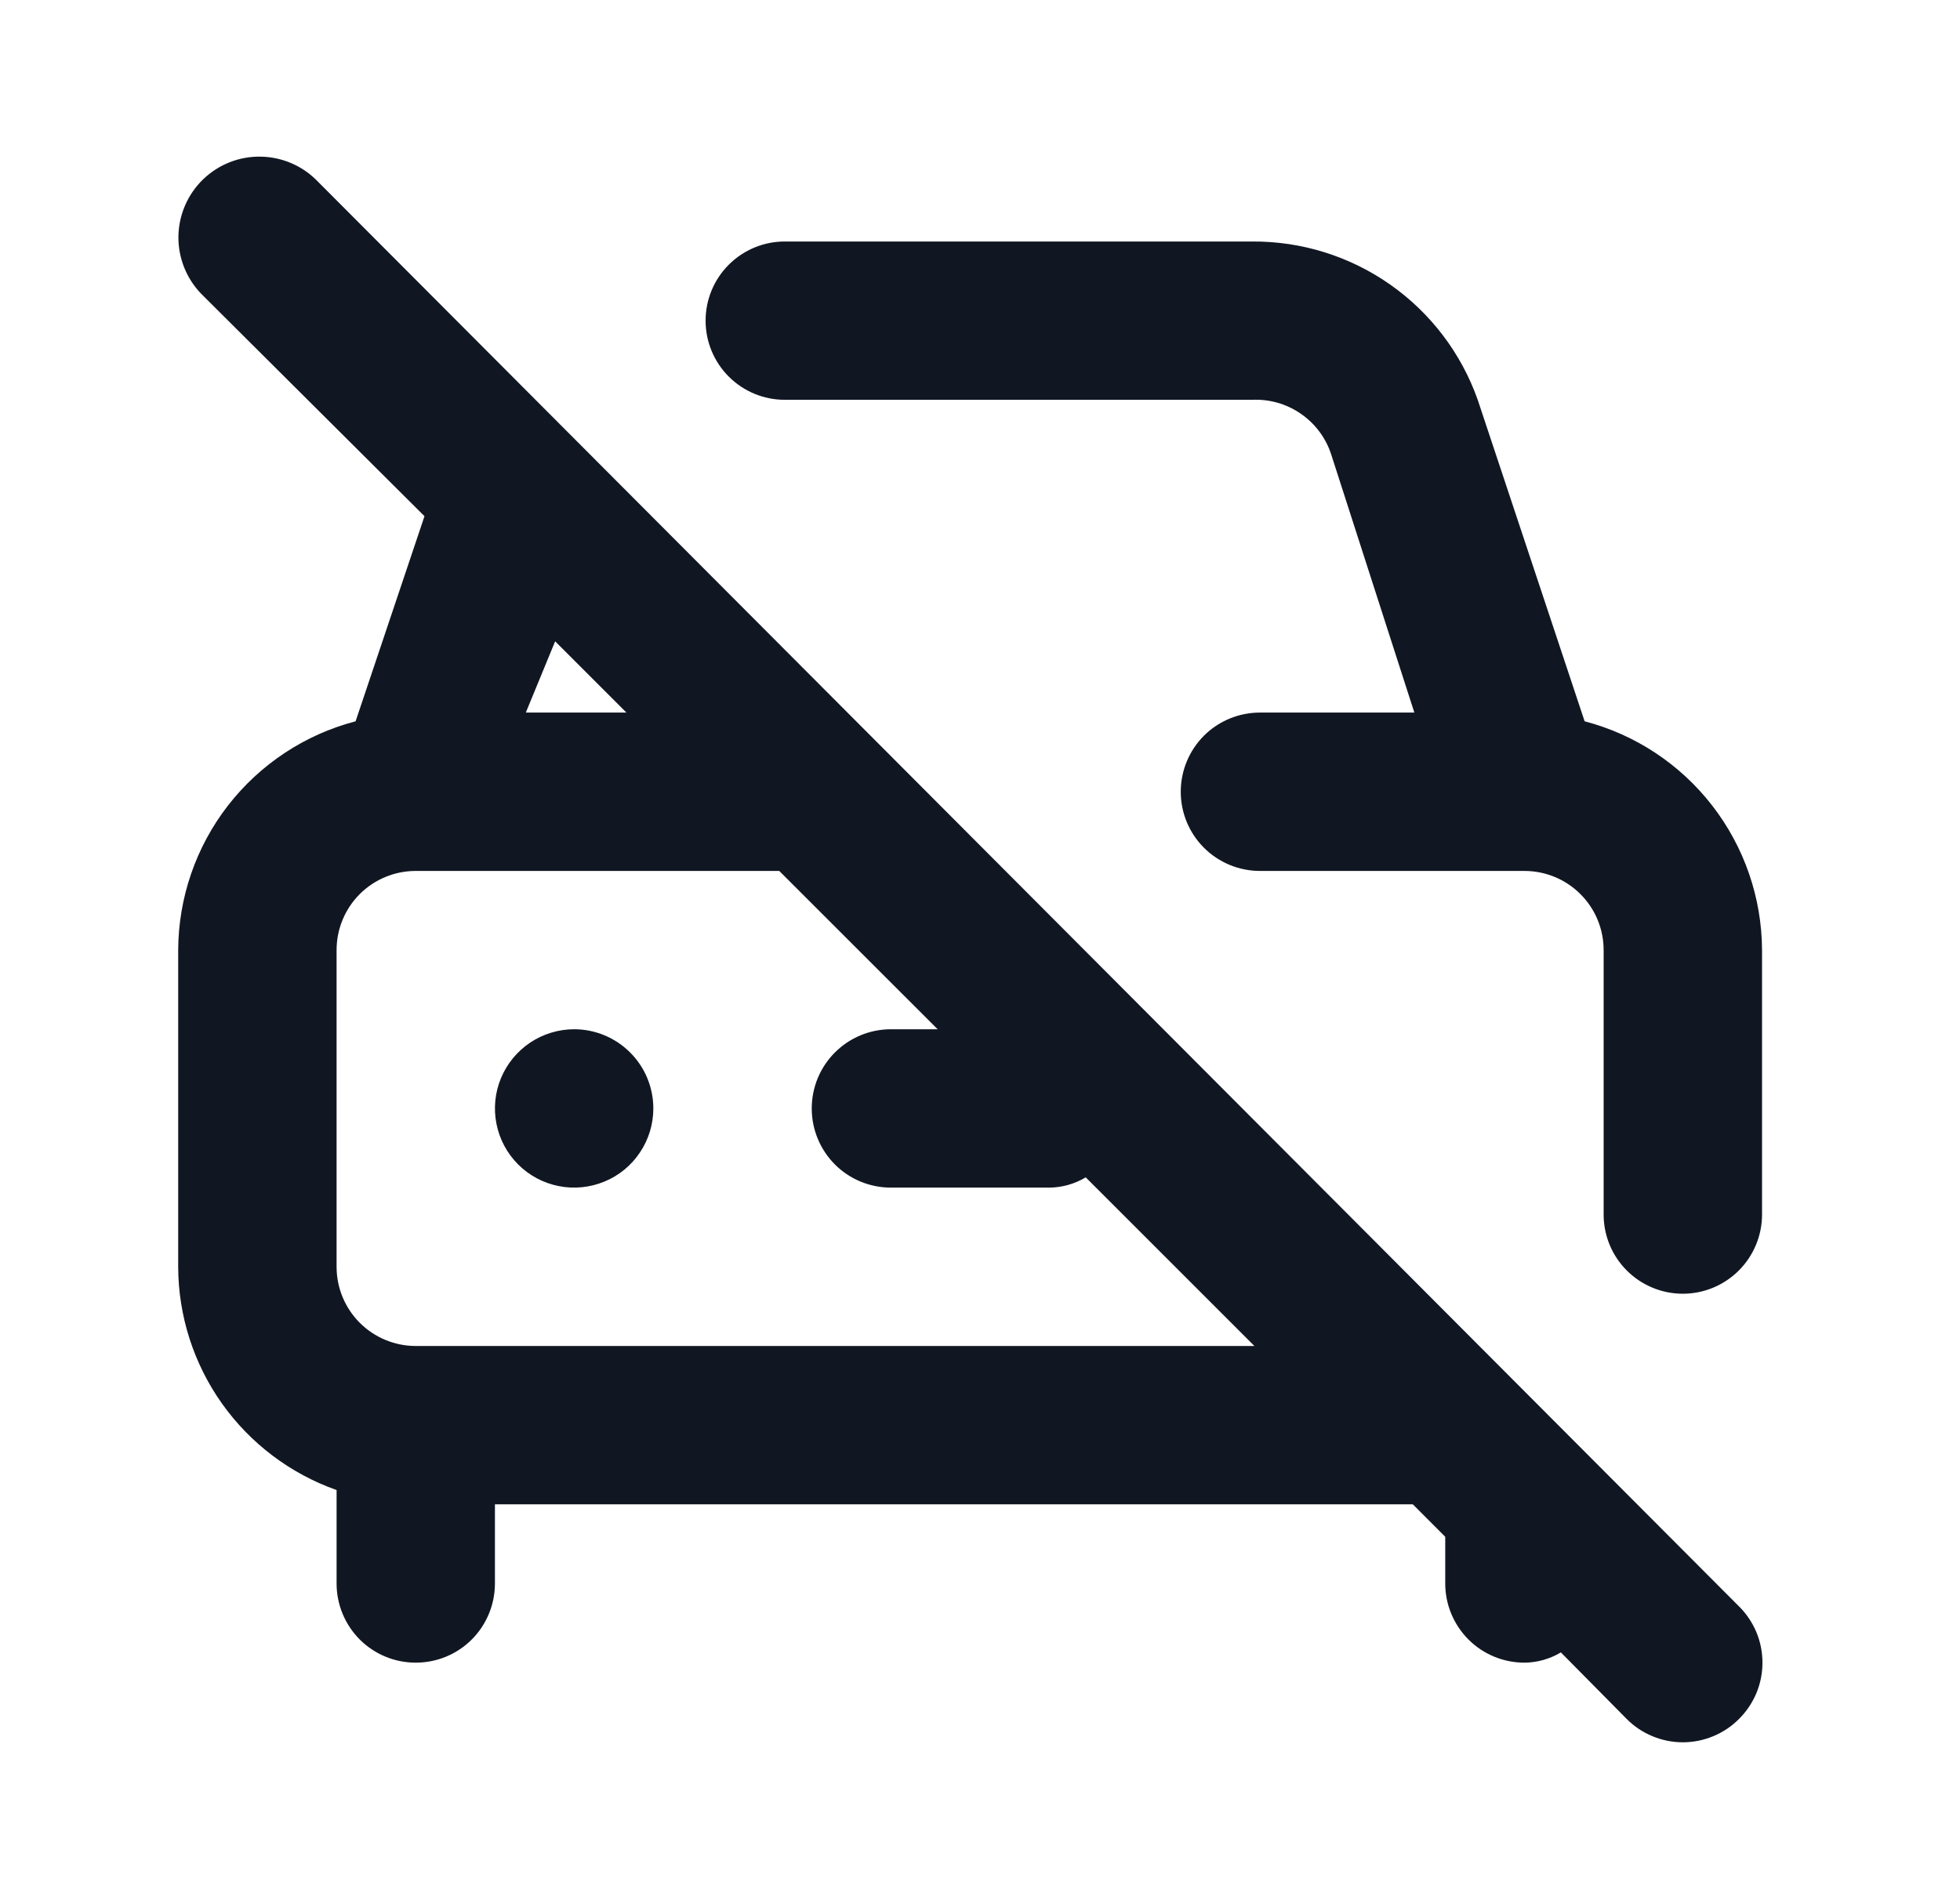 <svg width="33" height="32" viewBox="0 0 33 32" fill="none" xmlns="http://www.w3.org/2000/svg">
    <path d="M9.667 17.333C9.403 17.333 9.145 17.412 8.926 17.558C8.707 17.705 8.536 17.913 8.435 18.156C8.334 18.4 8.307 18.668 8.359 18.927C8.41 19.185 8.537 19.423 8.724 19.61C8.91 19.796 9.148 19.923 9.406 19.974C9.665 20.026 9.933 19.999 10.177 19.898C10.421 19.798 10.629 19.627 10.775 19.407C10.922 19.188 11 18.93 11 18.667C11 18.313 10.86 17.974 10.609 17.724C10.359 17.474 10.02 17.333 9.667 17.333ZM26.68 12.147L24.88 6.733C24.603 5.949 24.087 5.27 23.406 4.792C22.725 4.314 21.912 4.061 21.08 4.067H13.213C12.86 4.067 12.521 4.207 12.271 4.457C12.02 4.707 11.88 5.046 11.88 5.4C11.88 5.754 12.02 6.093 12.271 6.343C12.521 6.593 12.86 6.733 13.213 6.733H21.08C21.372 6.719 21.661 6.801 21.902 6.968C22.143 7.134 22.323 7.375 22.413 7.653L23.813 12H21.213C20.86 12 20.52 12.14 20.27 12.39C20.02 12.641 19.88 12.98 19.88 13.333C19.88 13.687 20.02 14.026 20.27 14.276C20.52 14.526 20.86 14.667 21.213 14.667H25.667C26.02 14.667 26.359 14.807 26.609 15.057C26.86 15.307 27 15.646 27 16V20.453C27 20.807 27.14 21.146 27.39 21.396C27.64 21.646 27.98 21.787 28.333 21.787C28.687 21.787 29.026 21.646 29.276 21.396C29.526 21.146 29.667 20.807 29.667 20.453V16C29.663 15.118 29.368 14.263 28.828 13.566C28.288 12.869 27.533 12.37 26.68 12.147ZM5.347 3.053C5.096 2.793 4.752 2.644 4.39 2.638C4.029 2.631 3.68 2.769 3.42 3.02C3.16 3.271 3.011 3.615 3.004 3.976C2.998 4.338 3.136 4.687 3.387 4.947L7.147 8.693L5.987 12.147C5.134 12.37 4.379 12.869 3.838 13.566C3.298 14.263 3.004 15.118 3 16V21.333C3.002 22.159 3.26 22.963 3.737 23.636C4.215 24.309 4.889 24.818 5.667 25.093V26.667C5.667 27.02 5.807 27.359 6.057 27.61C6.307 27.86 6.646 28 7 28C7.354 28 7.693 27.86 7.943 27.61C8.193 27.359 8.333 27.02 8.333 26.667V25.333H23.787L24.333 25.88V26.667C24.333 27.02 24.474 27.359 24.724 27.61C24.974 27.86 25.313 28 25.667 28C25.883 27.998 26.095 27.938 26.28 27.827L27.387 28.947C27.511 29.072 27.658 29.171 27.82 29.238C27.983 29.306 28.157 29.341 28.333 29.341C28.509 29.341 28.684 29.306 28.846 29.238C29.009 29.171 29.156 29.072 29.28 28.947C29.405 28.823 29.504 28.675 29.572 28.513C29.64 28.35 29.674 28.176 29.674 28C29.674 27.824 29.64 27.65 29.572 27.487C29.504 27.325 29.405 27.177 29.28 27.053L5.347 3.053ZM9.347 10.8L10.547 12H8.853L9.347 10.8ZM7 22.667C6.646 22.667 6.307 22.526 6.057 22.276C5.807 22.026 5.667 21.687 5.667 21.333V16C5.667 15.646 5.807 15.307 6.057 15.057C6.307 14.807 6.646 14.667 7 14.667H13.12L15.787 17.333H15C14.646 17.333 14.307 17.474 14.057 17.724C13.807 17.974 13.667 18.313 13.667 18.667C13.667 19.02 13.807 19.359 14.057 19.61C14.307 19.86 14.646 20 15 20H17.667C17.883 19.998 18.095 19.938 18.28 19.827L21.12 22.667H7Z" fill="#111722"/>
</svg>
